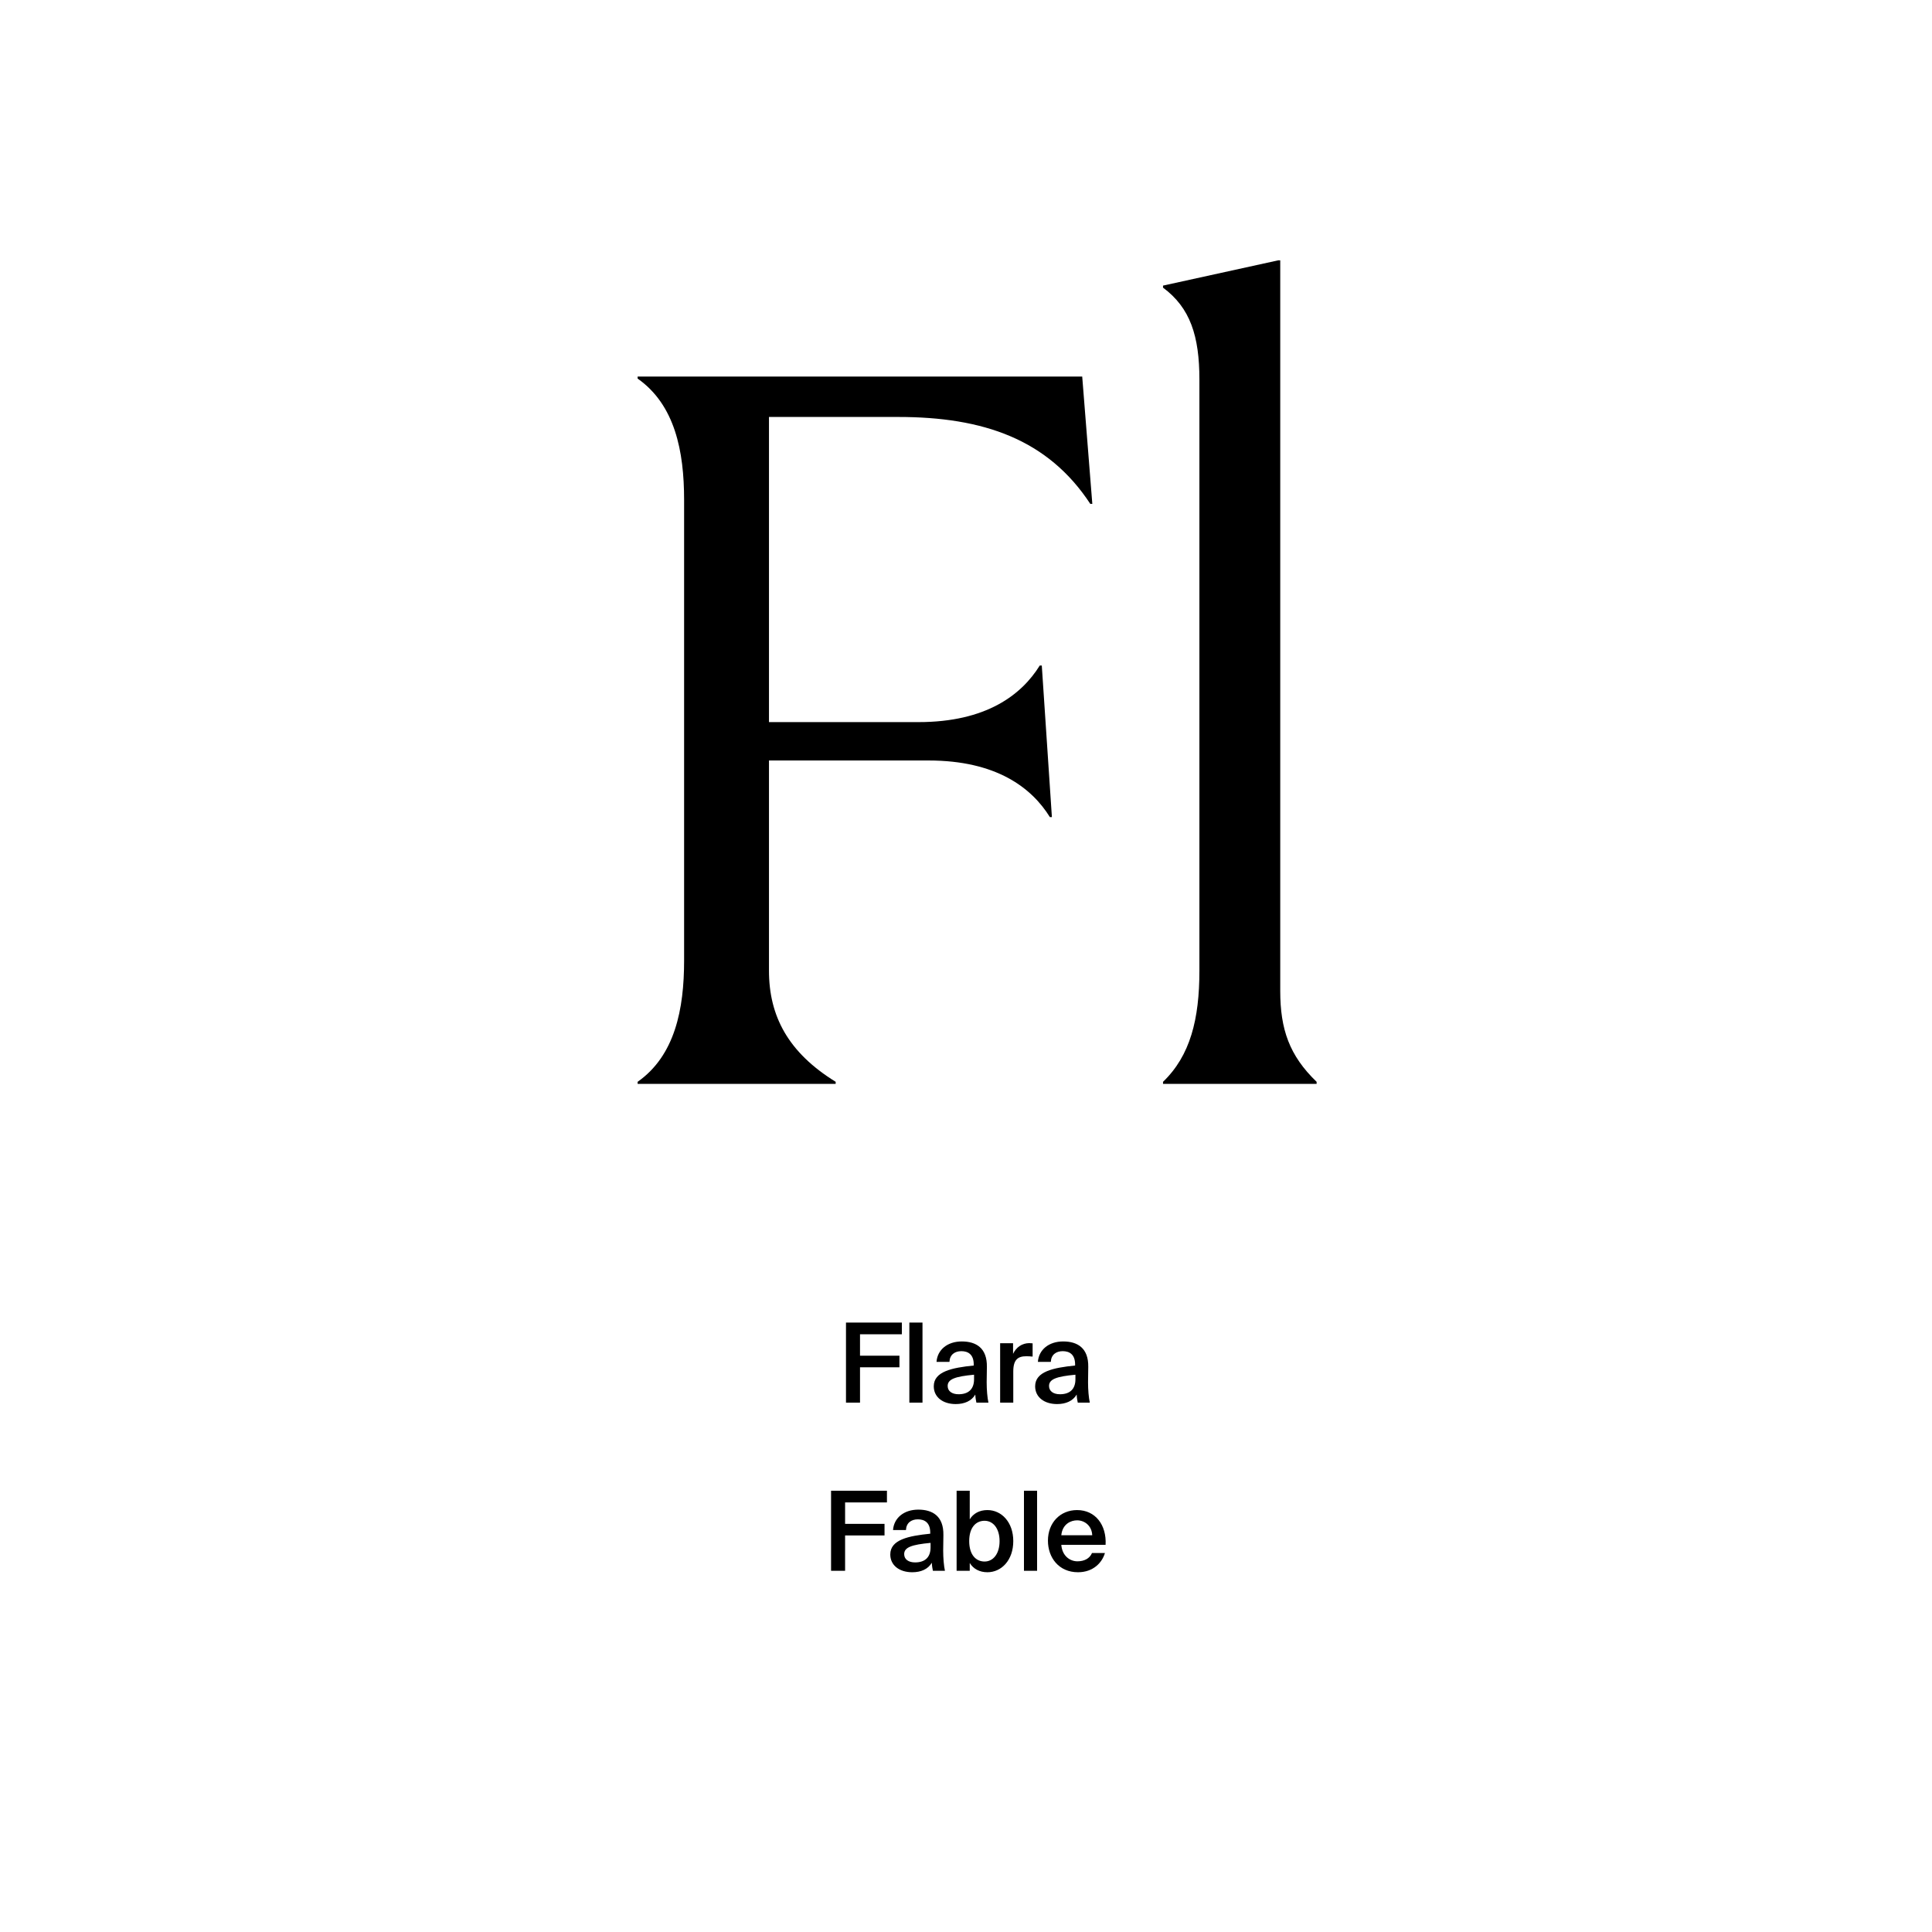 <?xml version="1.0" encoding="utf-8"?>
<!-- Generator: Adobe Illustrator 29.0.0, SVG Export Plug-In . SVG Version: 9.03 Build 54978)  -->
<svg version="1.1" xmlns="http://www.w3.org/2000/svg" xmlns:xlink="http://www.w3.org/1999/xlink" x="0px" y="0px"
	 viewBox="0 0 1000 1000" style="enable-background:new 0 0 1000 1000;" xml:space="preserve">
<style type="text/css">
	.st0{display:none;}
	.st1{display:inline;}
	.st2{fill:none;}
</style>
<g id="Ebene_1" class="st0">
	<g class="st1">
		<rect y="685.68" class="st2" width="1000" height="208.62"/>
		<path d="M441.43,705.95c0,16.13-9.69,20.33-22.57,20.33h-12.04v-40.6h12.04C431.74,685.68,441.43,689.88,441.43,705.95z
			 M414.83,691.95v28.06h3.7c7.39,0,14.62-1.85,14.62-14.06c0-12.15-7.22-14-14.62-14H414.83z"/>
		<path d="M460.8,721.02c2.35,0,4.76-0.84,6.33-3.47h7.95c-1.62,4.48-6.05,9.46-14.22,9.46c-9.69,0-15.34-7.22-15.34-15.9
			c0-8.96,6.22-15.62,15.12-15.62c9.3,0,15.12,7.22,14.78,17.86h-22.23C453.58,718.5,457.16,721.02,460.8,721.02z M467.58,708.02
			c-0.17-5.1-3.75-6.89-7-6.89c-2.91,0-6.66,1.85-7.28,6.89H467.58z"/>
		<path d="M496.86,695.48c7.22,0,10.42,4.42,10.42,11.82v18.98h-7.73v-17.3c0-3.92-0.84-7.28-5.21-7.28c-5.1,0-6.22,4.14-6.22,8.9
			v15.68h-7.73v-30.13h7.73v3.98C489.86,697.1,493.17,695.48,496.86,695.48z"/>
		<path d="M522.57,687.98v8.18h6.27v5.32h-6.27v15.57c0,3.08,1.06,3.7,3.81,3.7h2.35v5.54h-5.66c-6.89,0-8.23-2.13-8.23-8.12v-16.69
			h-4.26v-5.32h4.26v-8.18H522.57z"/>
		<path d="M546.87,695.48c7.62,0,15.12,5.21,15.12,15.79s-7.5,15.74-15.12,15.74c-7.62,0-15.12-5.15-15.12-15.74
			S539.26,695.48,546.87,695.48z M546.87,720.96c4.26,0,7.28-3.42,7.28-9.69c0-6.33-3.02-9.74-7.28-9.74
			c-4.26,0-7.28,3.42-7.28,9.74C539.59,717.54,542.62,720.96,546.87,720.96z"/>
		<path d="M583.38,695.48c7.22,0,10.42,4.42,10.42,11.82v18.98h-7.73v-17.3c0-3.92-0.84-7.28-5.21-7.28c-5.1,0-6.22,4.14-6.22,8.9
			v15.68h-7.73v-30.13h7.73v3.98C576.38,697.1,579.69,695.48,583.38,695.48z"/>
		<path d="M329.59,785.12c0,10.36-8.29,12.88-17.64,12.88h-6.1v14.28h-8.01v-40.6h13.89C320.07,771.68,329.59,772.86,329.59,785.12z
			 M305.85,791.78h6.61c4.98,0,8.9-1.23,8.9-6.61c0-6.66-5.1-7.22-9.46-7.22h-6.05V791.78z"/>
		<path d="M345.78,807.02c2.35,0,4.76-0.84,6.33-3.47h7.95c-1.62,4.48-6.05,9.46-14.22,9.46c-9.69,0-15.34-7.22-15.34-15.9
			c0-8.96,6.22-15.62,15.12-15.62c9.3,0,15.12,7.22,14.78,17.86h-22.23C338.55,804.5,342.14,807.02,345.78,807.02z M352.55,794.02
			c-0.17-5.1-3.75-6.89-7-6.89c-2.91,0-6.66,1.85-7.28,6.89H352.55z"/>
		<path d="M379.43,789.43c-3.81,0-6.33,1.4-6.33,7.06v15.79h-7.73v-30.13h7.62v5.26c1.74-3.7,4.48-5.21,7.95-5.21
			c0.5,0,1.18,0.06,1.68,0.11v7.28C381.51,789.49,380.55,789.43,379.43,789.43z"/>
		<path d="M399.93,807.02c2.35,0,4.76-0.84,6.33-3.47h7.95c-1.62,4.48-6.05,9.46-14.22,9.46c-9.69,0-15.34-7.22-15.34-15.9
			c0-8.96,6.22-15.62,15.12-15.62c9.3,0,15.12,7.22,14.78,17.86h-22.23C392.71,804.5,396.29,807.02,399.93,807.02z M406.71,794.02
			c-0.17-5.1-3.75-6.89-7-6.89c-2.91,0-6.66,1.85-7.28,6.89H406.71z"/>
		<path d="M447.81,809.25c0,9.86-5.54,13.55-14.78,13.55c-6.44,0-12.15-2.3-13.16-9.35h7.34c0.67,2.52,2.69,3.7,6.22,3.7
			c4.03,0,6.72-1.9,6.72-6.44v-4.03c-1.96,3.3-5.49,4.54-8.62,4.54c-7.45,0-13.1-6.1-13.1-14.9c0-8.57,5.54-14.84,13.1-14.84
			c3.81,0,7.28,1.96,8.62,4.59v-3.92h7.67V809.25z M433.47,787.36c-3.98,0-6.94,3.98-6.94,9.02c0,4.98,2.97,8.96,6.94,8.96
			c4.31,0,6.94-3.7,6.94-9.02C440.42,791.06,437.79,787.36,433.47,787.36z"/>
		<path d="M468.87,789.43c-3.81,0-6.33,1.4-6.33,7.06v15.79h-7.73v-30.13h7.62v5.26c1.74-3.7,4.48-5.21,7.95-5.21
			c0.5,0,1.18,0.06,1.68,0.11v7.28C470.94,789.49,469.99,789.43,468.87,789.43z"/>
		<path d="M483.76,778.85h-7.73v-7.17h7.73V778.85z M483.76,812.28h-7.73v-30.13h7.73V812.28z"/>
		<path d="M507.17,781.48c7.22,0,10.42,4.42,10.42,11.82v18.98h-7.73v-17.3c0-3.92-0.84-7.28-5.21-7.28c-5.1,0-6.22,4.14-6.22,8.9
			v15.68h-7.73v-30.13h7.73v3.98C500.17,783.1,503.47,781.48,507.17,781.48z"/>
		<path d="M535.56,782.71c0-8.18,8.68-11.76,16.18-11.76c8.4,0,15.57,4.93,15.96,12.71h-7.73c-0.62-4.76-4.76-6.33-8.57-6.33
			c-3.7,0-7.84,1.4-7.84,5.04c0,2.86,2.41,4.42,5.66,5.04l5.32,0.95c6.61,1.18,13.89,3.81,13.89,12.21
			c0,8.34-8.29,12.43-16.46,12.43c-9.97,0-16.58-5.38-17.3-14.11h7.73c0.9,5.94,5.04,7.73,9.86,7.73c3.58,0,8.12-1.29,8.12-5.66
			c0-3.47-3.19-4.76-7.5-5.54l-5.15-0.95C541.1,793.18,535.56,789.77,535.56,782.71z"/>
		<path d="M582.54,773.98v8.18h6.27v5.32h-6.27v15.57c0,3.08,1.06,3.7,3.81,3.7h2.35v5.54h-5.66c-6.89,0-8.23-2.13-8.23-8.12v-16.69
			h-4.26v-5.32h4.26v-8.18H582.54z"/>
		<path d="M603.49,813.01c-7.22,0-10.14-4.42-10.14-11.82v-19.04h7.73v17.36c0,4.03,0.56,7.28,4.93,7.28c5.1,0,6.27-4.2,6.27-8.96
			v-15.68h7.73v30.13h-7.73v-3.98C610.54,811.33,607.18,813.01,603.49,813.01z"/>
		<path d="M646.77,808.47c-1.9,3.3-5.54,4.54-8.68,4.54c-7.17,0-13.1-6.16-13.1-15.79c0-9.46,5.82-15.74,13.1-15.74
			c3.81,0,7.06,1.74,8.68,4.54v-14.34h7.73v40.6h-7.73V808.47z M640,787.42c-3.98,0-6.89,3.98-6.89,9.86s2.91,9.8,6.89,9.8
			c4.26,0,7.06-3.7,7.06-9.86C647.05,791.17,644.25,787.42,640,787.42z"/>
		<path d="M669.17,778.85h-7.73v-7.17h7.73V778.85z M669.17,812.28h-7.73v-30.13h7.73V812.28z"/>
		<path d="M689.22,781.48c7.62,0,15.12,5.21,15.12,15.79s-7.5,15.74-15.12,15.74c-7.62,0-15.12-5.15-15.12-15.74
			S681.61,781.48,689.22,781.48z M689.22,806.96c4.26,0,7.28-3.42,7.28-9.69c0-6.33-3.02-9.74-7.28-9.74s-7.28,3.42-7.28,9.74
			C681.94,803.54,684.97,806.96,689.22,806.96z"/>
	</g>
	<g class="st1">
		<path d="M296.95,452.46l-35.59,107.79H215.6l116.43-342.69h53.39l116.94,342.69h-47.28l-36.61-107.79H296.95z M409.32,417.88
			l-33.56-98.64c-7.63-22.37-12.71-42.71-17.8-62.54h-1.02c-5.08,20.34-10.68,41.18-17.29,62.03l-33.56,99.15H409.32z"/>
		<path d="M724.55,560.24l-3.56-31.01h-1.53c-13.73,19.32-40.17,36.61-75.25,36.61c-49.83,0-75.25-35.08-75.25-70.67
			c0-59.49,52.88-92.03,147.96-91.52v-5.08c0-20.34-5.59-56.95-55.93-56.95c-22.88,0-46.78,7.12-64.06,18.3l-10.17-29.49
			c20.34-13.22,49.83-21.86,80.84-21.86c75.25,0,93.55,51.35,93.55,100.67v92.03c0,21.35,1.02,42.2,4.07,58.98H724.55z
			 M717.94,434.66c-48.81-1.02-104.23,7.63-104.23,55.42c0,28.98,19.32,42.71,42.2,42.71c32.03,0,52.37-20.34,59.49-41.18
			c1.53-4.58,2.54-9.66,2.54-14.24V434.66z"/>
	</g>
	<g class="st1">
		<rect x="873.37" y="838.1" class="st2" width="3.35" height="0"/>
	</g>
</g>
<g id="PFADE">
	<g>
		<path d="M354.09,497.19V258.71c0-25.1-4.71-49.16-24.06-62.76v-1.05h230.12l5.23,65.9h-1.05c-21.97-33.47-55.44-44.98-99.37-44.98
			h-66.94v157.94h77.4c35.04,0,53.35-14.12,62.76-29.29h1.05l5.23,78.45h-1.05c-9.41-15.17-27.72-29.29-62.76-29.29h-82.63v108.78
			c0,23.53,9.94,42.36,34.52,57.53V561H330.03v-1.05C349.38,546.36,354.09,522.3,354.09,497.19z"/>
		<path d="M620.81,502.42V196.47c0-22.49-4.71-37.13-18.83-47.59v-1.05l59.62-13.08h1.05v378.13c0,19.87,4.71,33.47,18.83,47.07V561
			h-79.5v-1.05C616.11,546.36,620.81,527.53,620.81,502.42z"/>
	</g>
	<g>
		<path d="M466.8,684.56v6.06h-21.66v11.09h20.41v6h-20.41V726h-7.26v-41.44H466.8z"/>
		<path d="M470.68,726v-41.44h6.8V726H470.68z"/>
		<path d="M504,706.79v-0.57c0-5.26-3.03-6.86-6.4-6.86c-3.43,0-6,1.83-6.17,5.54h-6.69c0.46-6.29,5.66-10.57,13.09-10.57
			c7.37,0,13.15,3.37,12.98,13.2c0,1.54-0.11,5.14-0.11,7.94c0,3.89,0.34,7.95,0.91,10.52h-6.23c-0.23-1.31-0.46-2.06-0.57-4.17
			c-1.94,3.32-5.6,4.92-10.12,4.92c-6.69,0-11.37-3.6-11.37-9.2C483.31,709.88,492.74,707.94,504,706.79z M490.51,717.37
			c0,2.69,2.23,4.29,5.66,4.29c5.03,0,8-2.57,8-7.77v-2.34C494.46,712.45,490.51,713.83,490.51,717.37z"/>
		<path d="M531.21,701.99c-4.29,0-6.74,1.71-6.74,7.89V726h-6.8v-30.75h6.69v5.49c1.66-3.43,4.63-5.49,8.35-5.54
			c0.51,0,1.26,0.06,1.77,0.11v6.86C533.32,702.05,532.24,701.99,531.21,701.99z"/>
		<path d="M556.47,706.79v-0.57c0-5.26-3.03-6.86-6.4-6.86c-3.43,0-6,1.83-6.17,5.54h-6.69c0.46-6.29,5.66-10.57,13.09-10.57
			c7.37,0,13.15,3.37,12.98,13.2c0,1.54-0.11,5.14-0.11,7.94c0,3.89,0.34,7.95,0.91,10.52h-6.23c-0.23-1.31-0.46-2.06-0.57-4.17
			c-1.94,3.32-5.6,4.92-10.12,4.92c-6.69,0-11.37-3.6-11.37-9.2C535.78,709.88,545.21,707.94,556.47,706.79z M542.98,717.37
			c0,2.69,2.23,4.29,5.66,4.29c5.03,0,8-2.57,8-7.77v-2.34C546.92,712.45,542.98,713.83,542.98,717.37z"/>
	</g>
	<g>
		<path d="M459.08,771.6v6.06h-21.66v11.09h20.41v6h-20.41v18.29h-7.26V771.6H459.08z"/>
		<path d="M481.49,793.84v-0.57c0-5.26-3.03-6.86-6.4-6.86c-3.43,0-6,1.83-6.17,5.54h-6.69c0.46-6.29,5.66-10.57,13.09-10.57
			c7.37,0,13.15,3.37,12.98,13.2c0,1.54-0.11,5.14-0.11,7.94c0,3.89,0.34,7.95,0.91,10.52h-6.23c-0.23-1.31-0.46-2.06-0.57-4.17
			c-1.94,3.32-5.6,4.92-10.12,4.92c-6.69,0-11.37-3.6-11.37-9.2C460.79,796.93,470.23,794.98,481.49,793.84z M468,804.41
			c0,2.69,2.23,4.29,5.66,4.29c5.03,0,8-2.57,8-7.77v-2.34C471.94,799.5,468,800.87,468,804.41z"/>
		<path d="M501.94,786.41c1.83-3.03,5.03-4.8,9.15-4.8c7.26,0,13.38,6.23,13.38,16.06c0,9.89-6.12,16.12-13.38,16.12
			c-4.12,0-7.32-1.77-9.15-4.8v4.06h-6.8V771.6h6.8V786.41z M517.38,797.67c0-6.46-3.26-10.52-7.77-10.52
			c-4.46,0-7.95,3.43-7.95,10.52s3.49,10.57,7.95,10.57C514.12,808.24,517.38,804.19,517.38,797.67z"/>
		<path d="M530,813.04V771.6h6.8v41.44H530z"/>
		<path d="M557.67,808.13c3.54,0,6.34-1.43,7.55-4.29h6.69c-1.43,4.92-6,9.95-13.95,9.95c-9.89,0-15.55-7.54-15.55-16.35
			c0-9.26,6.34-15.83,15.09-15.83c9.43,0,15.32,7.66,14.75,18h-22.92C549.78,805.33,553.78,808.13,557.67,808.13z M565.33,794.64
			c-0.17-4.8-3.83-7.72-7.83-7.72c-3.2,0-7.6,1.89-8.17,7.72H565.33z"/>
	</g>
</g>
</svg>
